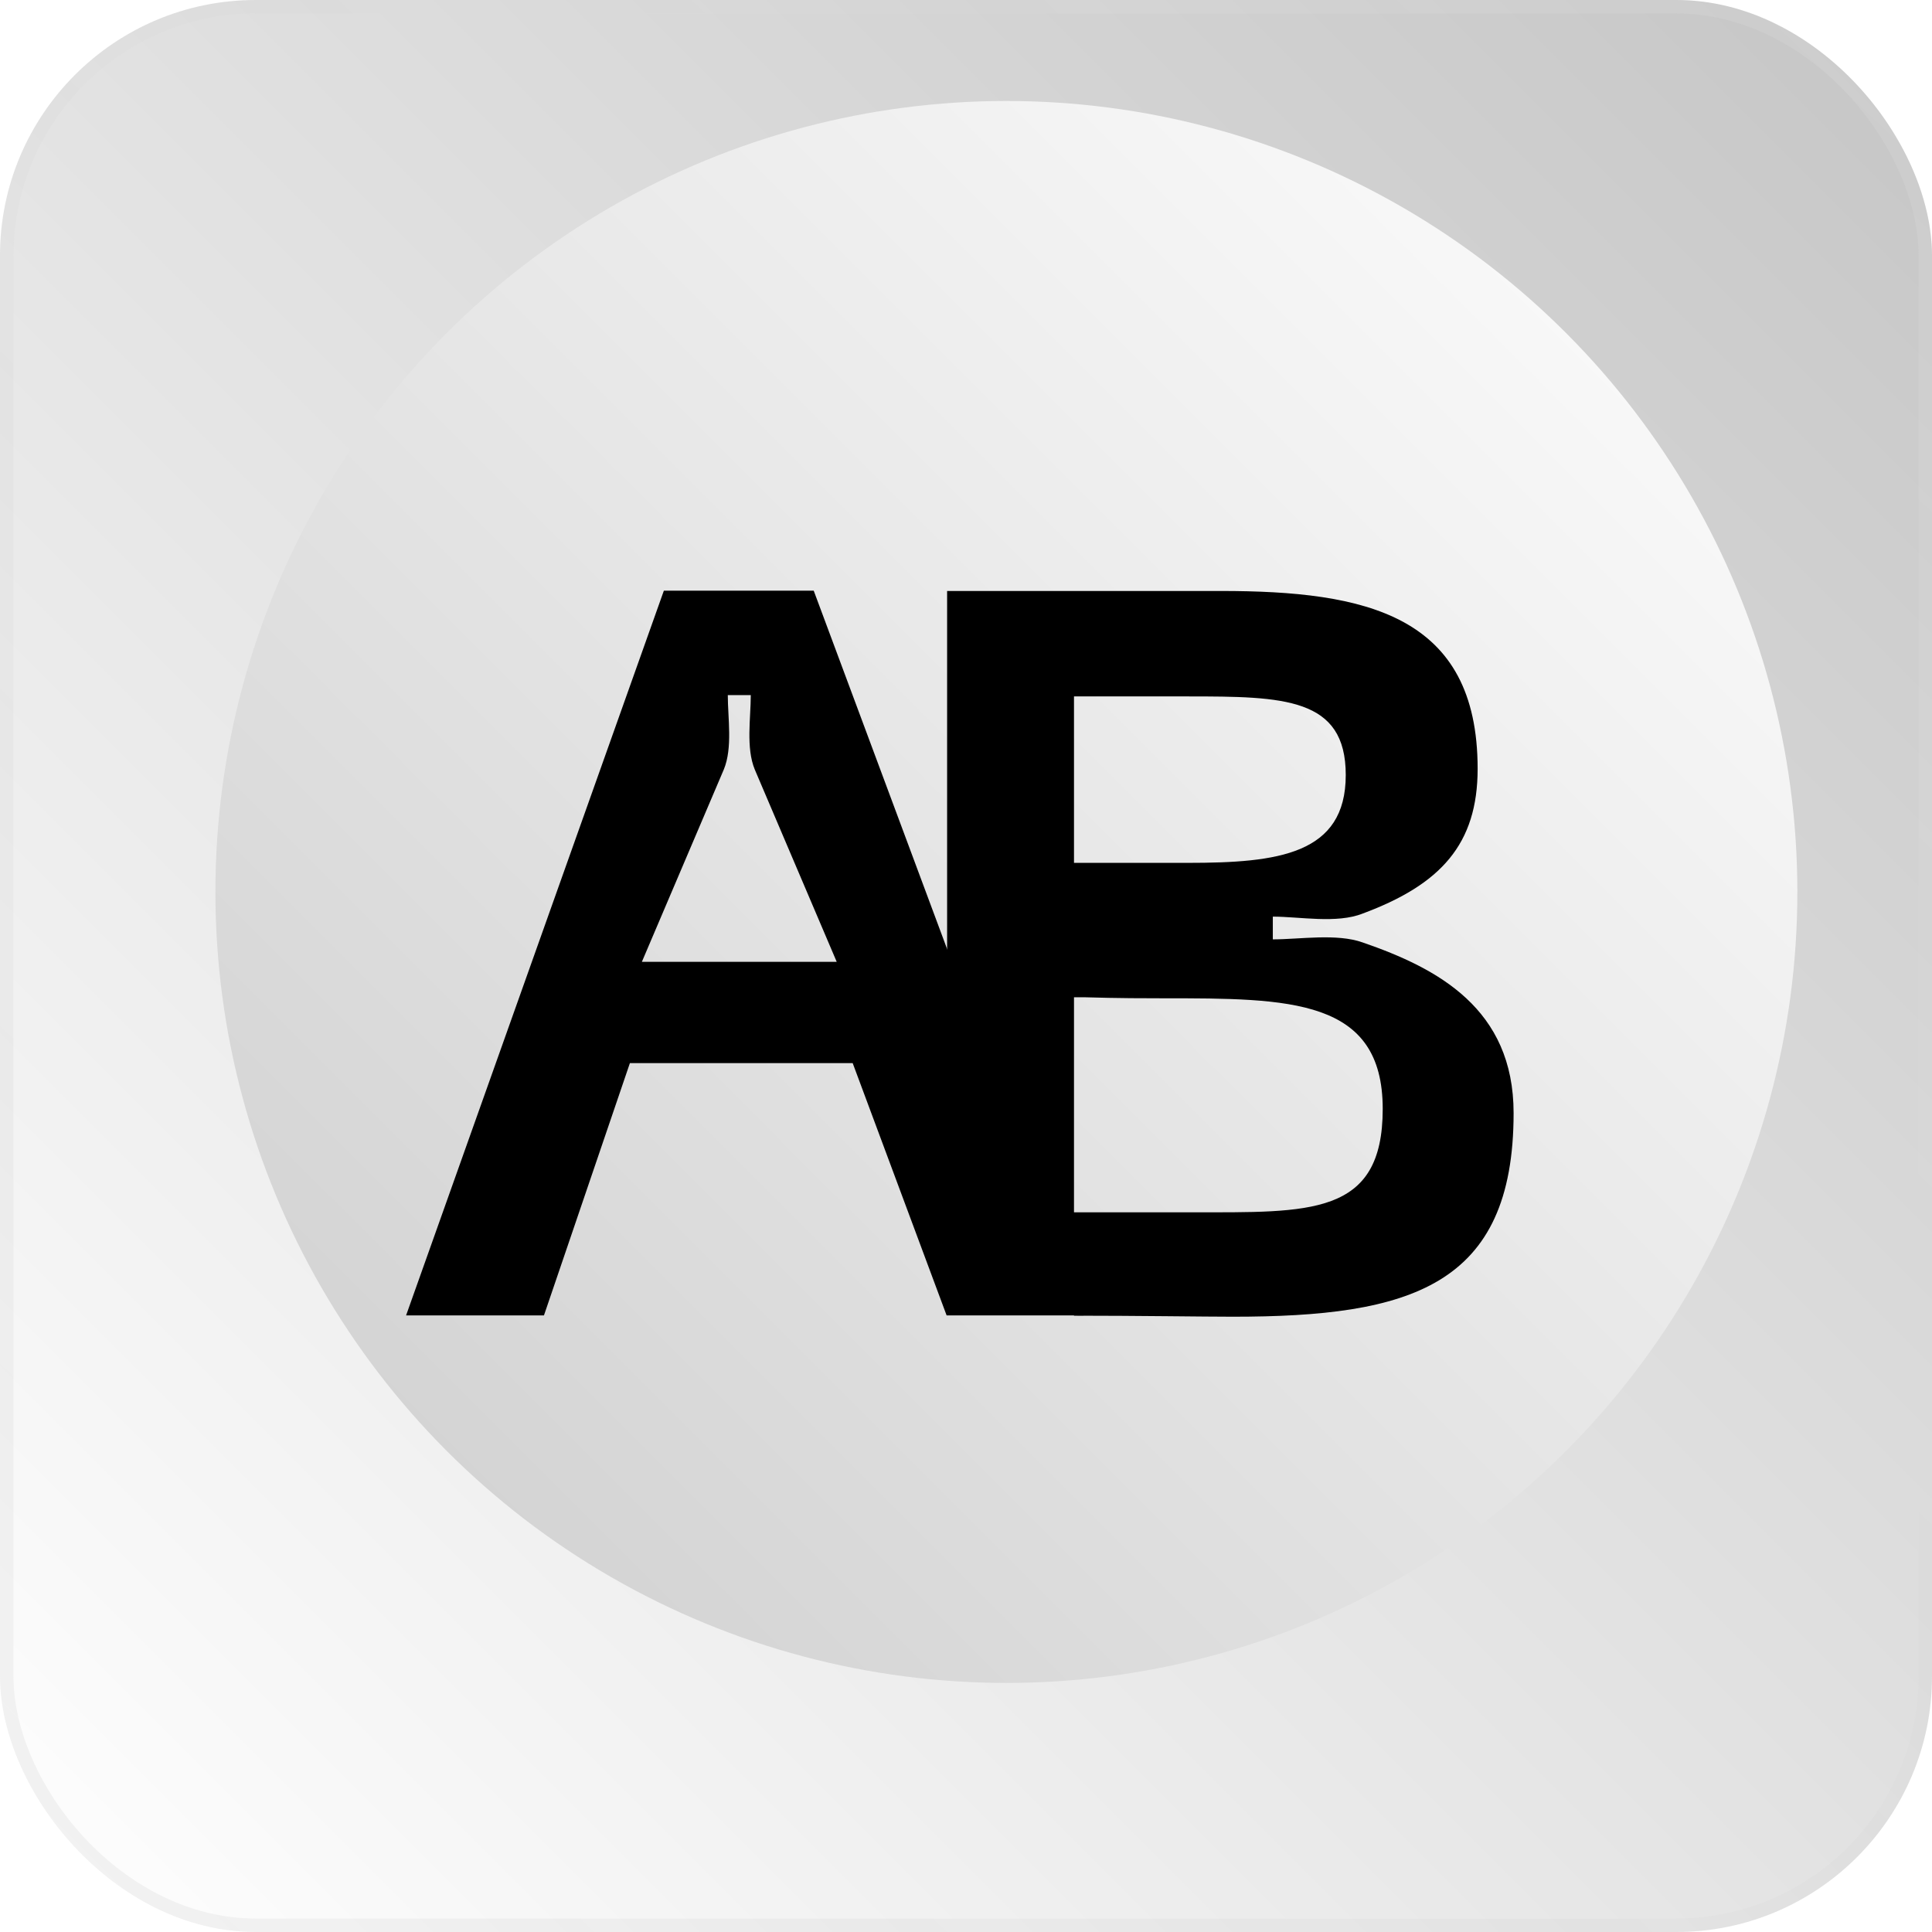 <?xml version="1.0" encoding="UTF-8"?> <svg xmlns="http://www.w3.org/2000/svg" width="157" height="157" viewBox="0 0 157 157" fill="none"><rect width="157" height="157" rx="20.788" fill="url(#paint0_linear_591_458)"></rect><rect x="0.547" y="0.547" width="155.906" height="155.906" rx="20.24" stroke="url(#paint1_linear_591_458)" stroke-opacity="0.1" stroke-width="1.094"></rect><g filter="url(#filter0_i_591_458)"><circle cx="78.5" cy="78.5" r="64.277" fill="url(#paint2_linear_591_458)"></circle></g><path d="M33 106.892L53.947 48H66.125L88.047 106.892H76.924L69.292 86.393H51.187L44.204 106.892H33ZM67.993 78.16L61.335 62.534C60.605 60.77 61.011 58.333 61.011 56.485H59.143C59.143 58.333 59.549 60.77 58.818 62.534L52.161 78.16H67.993Z" fill="black"></path><path d="M110.74 76.588C116.83 78.688 123 81.965 123 90.45C123 104.564 114.556 107 100.186 107C97.994 107 92.229 106.916 87.276 106.916V106.832H76.965V48.024H99.211C110.984 48.024 120.077 49.956 120.077 62.474C120.077 68.607 117.073 71.883 110.74 74.236C108.629 75.076 105.625 74.488 103.433 74.488V76.336C105.625 76.336 108.629 75.832 110.74 76.588ZM87.276 70.119H96.532C103.839 70.119 109.36 69.447 109.36 62.978C109.36 56.677 104.326 56.593 96.532 56.593H87.276V70.119ZM87.276 98.515H96.776C106.437 98.515 112.364 98.851 112.364 90.114C112.364 81.124 104.813 81.124 94.502 81.124C93.284 81.124 90.849 81.124 88.088 81.04H87.276V98.515Z" fill="black"></path><defs><filter id="filter0_i_591_458" x="14.223" y="8.205" width="131.837" height="134.572" filterUnits="userSpaceOnUse" color-interpolation-filters="sRGB"><feFlood flood-opacity="0" result="BackgroundImageFix"></feFlood><feBlend mode="normal" in="SourceGraphic" in2="BackgroundImageFix" result="shape"></feBlend><feColorMatrix in="SourceAlpha" type="matrix" values="0 0 0 0 0 0 0 0 0 0 0 0 0 0 0 0 0 0 127 0" result="hardAlpha"></feColorMatrix><feOffset dx="3.282" dy="-6.017"></feOffset><feGaussianBlur stdDeviation="3.829"></feGaussianBlur><feComposite in2="hardAlpha" operator="arithmetic" k2="-1" k3="1"></feComposite><feColorMatrix type="matrix" values="0 0 0 0 1 0 0 0 0 1 0 0 0 0 1 0 0 0 0.05 0"></feColorMatrix><feBlend mode="normal" in2="shape" result="effect1_innerShadow_591_458"></feBlend></filter><linearGradient id="paint0_linear_591_458" x1="157" y1="0" x2="1.87159e-05" y2="157" gradientUnits="userSpaceOnUse"><stop stop-color="#C5C5C5"></stop><stop offset="1" stop-color="white"></stop></linearGradient><linearGradient id="paint1_linear_591_458" x1="148.247" y1="5.744" x2="8.479" y2="151.803" gradientUnits="userSpaceOnUse"><stop stop-color="white"></stop><stop offset="1" stop-color="#999999"></stop></linearGradient><linearGradient id="paint2_linear_591_458" x1="142.777" y1="14.223" x2="14.223" y2="142.777" gradientUnits="userSpaceOnUse"><stop stop-color="white"></stop><stop offset="1" stop-color="#CDCDCD"></stop></linearGradient></defs></svg> 